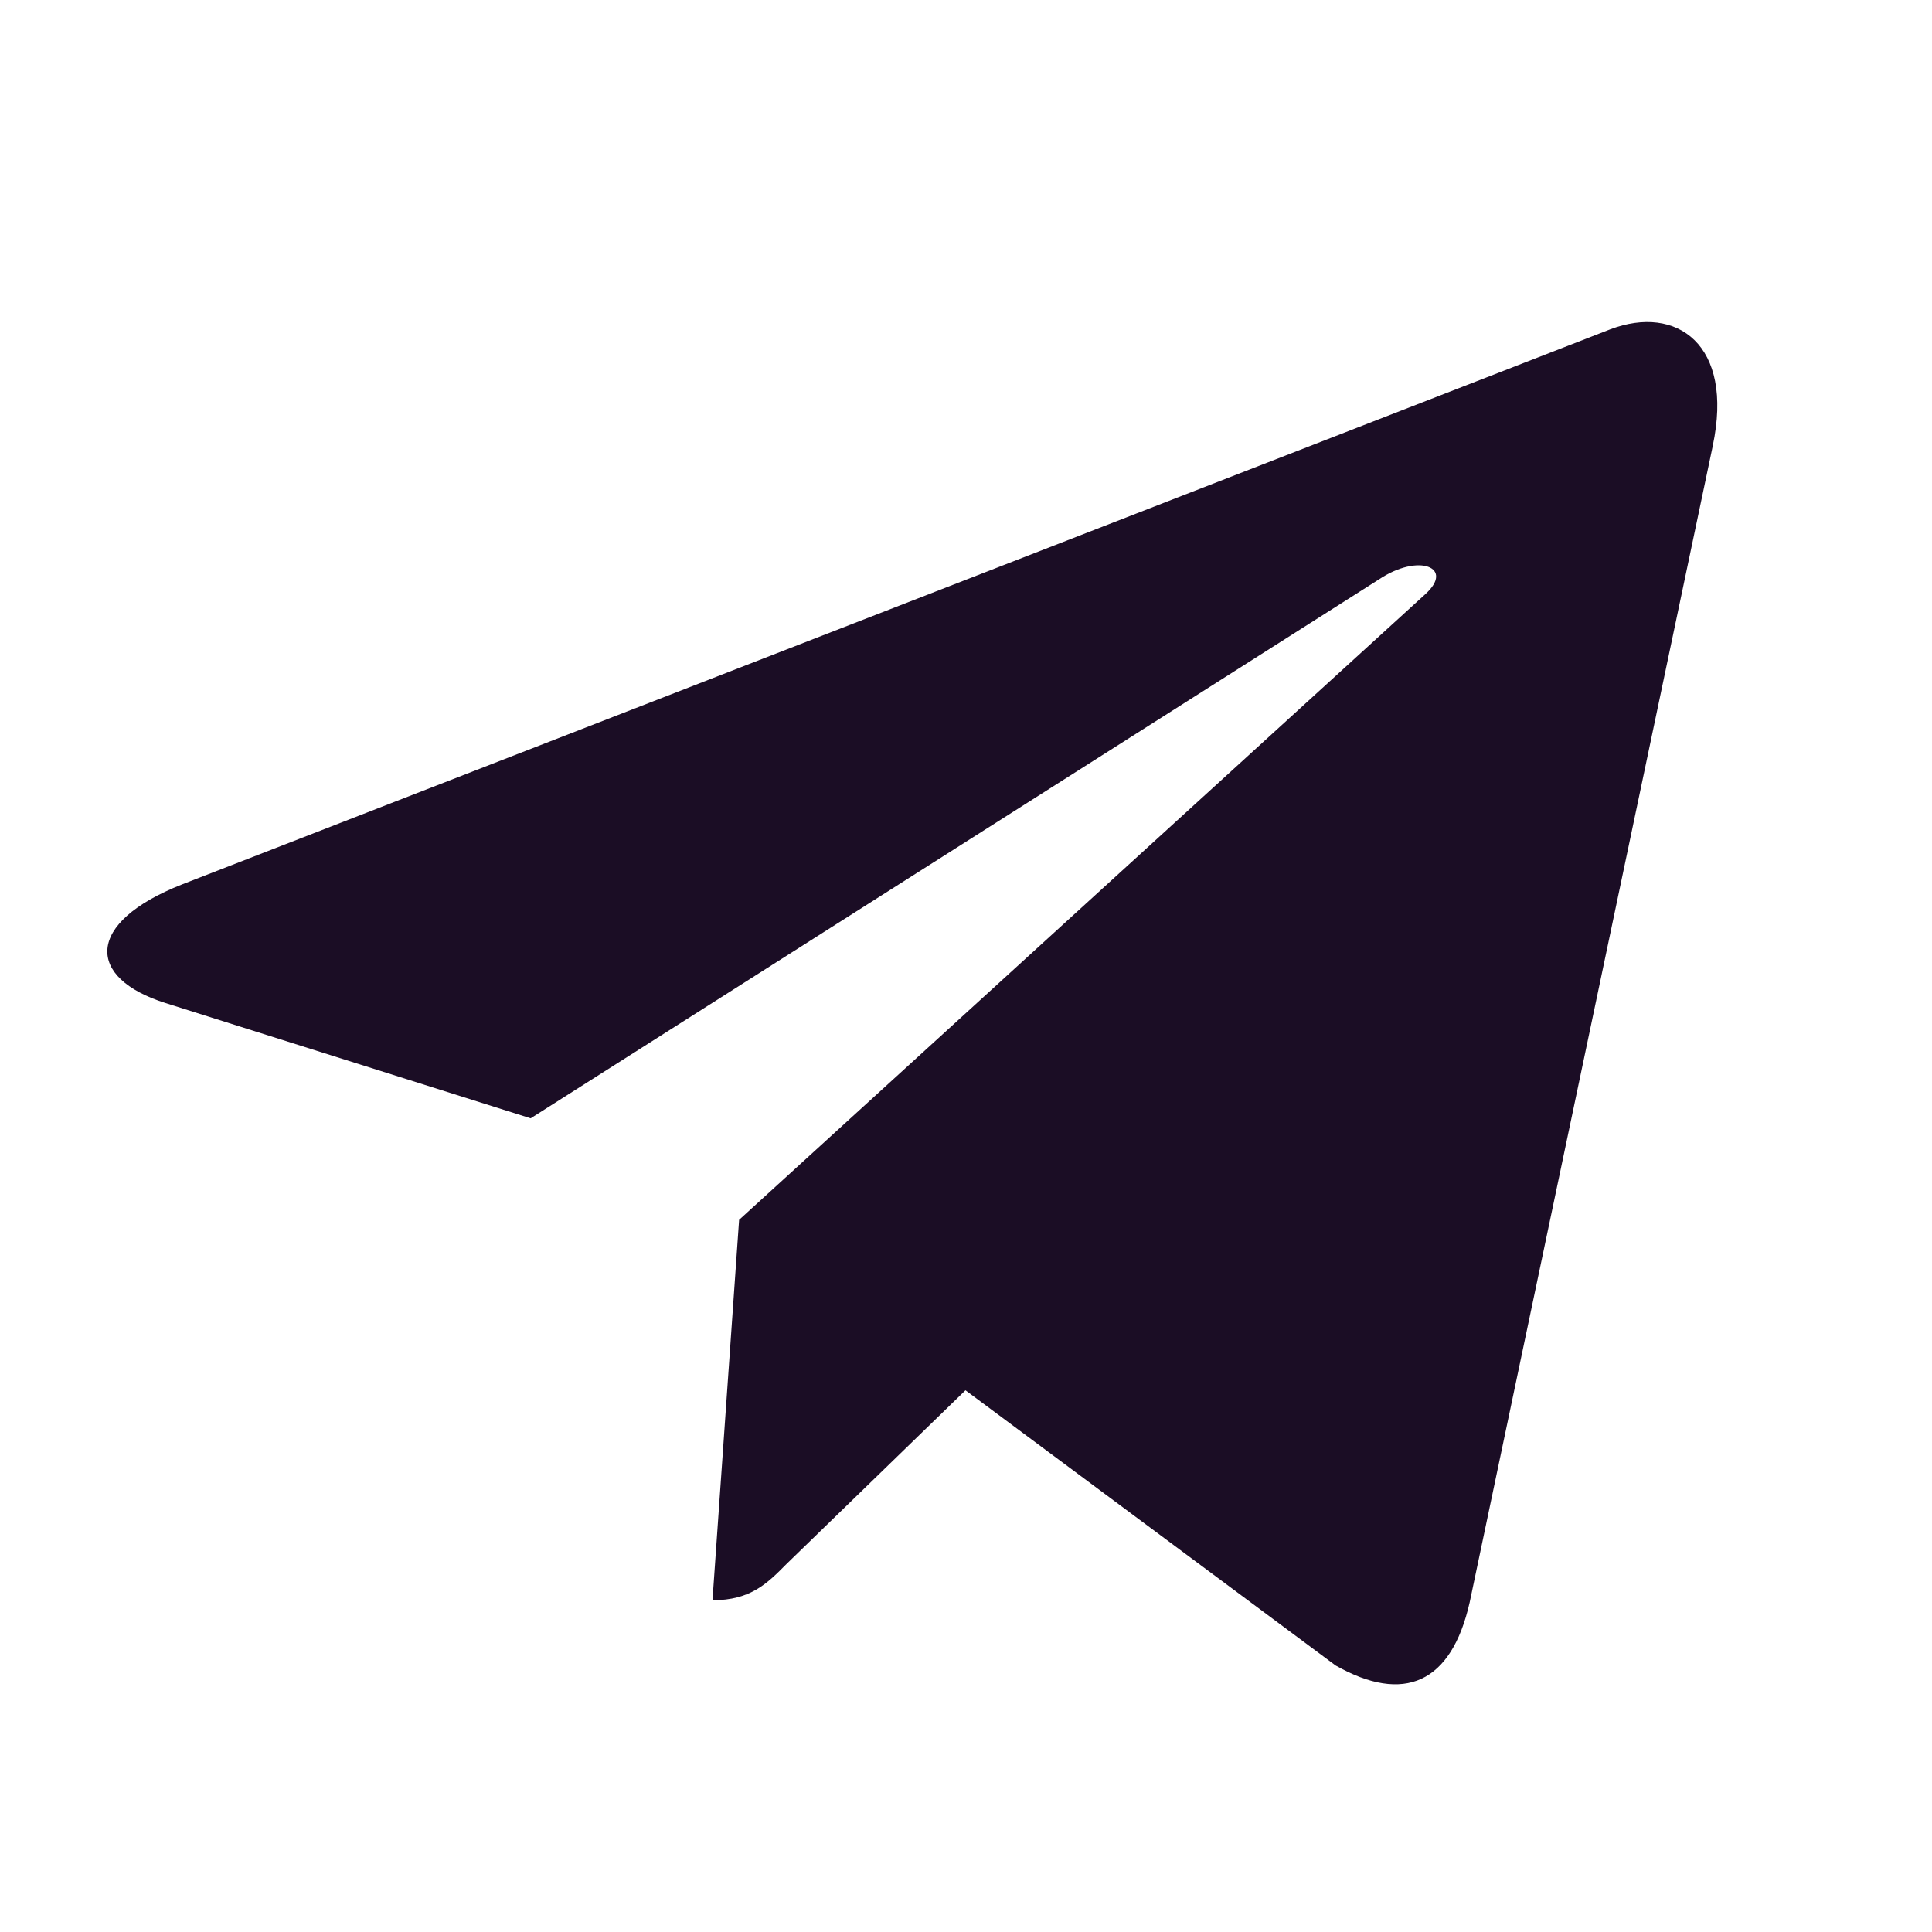 <?xml version="1.0" encoding="UTF-8"?> <svg xmlns="http://www.w3.org/2000/svg" width="18" height="18" viewBox="0 0 18 18" fill="none"><path d="M6.886 11.365L6.638 14.909C6.993 14.909 7.147 14.754 7.331 14.568L8.995 12.953L12.444 15.517C13.077 15.875 13.522 15.687 13.693 14.927L15.957 4.156L15.957 4.155C16.158 3.206 15.619 2.835 15.003 3.068L1.696 8.24C0.788 8.598 0.802 9.112 1.542 9.345L4.944 10.419L12.846 5.399C13.218 5.149 13.556 5.287 13.278 5.537L6.886 11.365Z" fill="#1B0D25"></path></svg> 